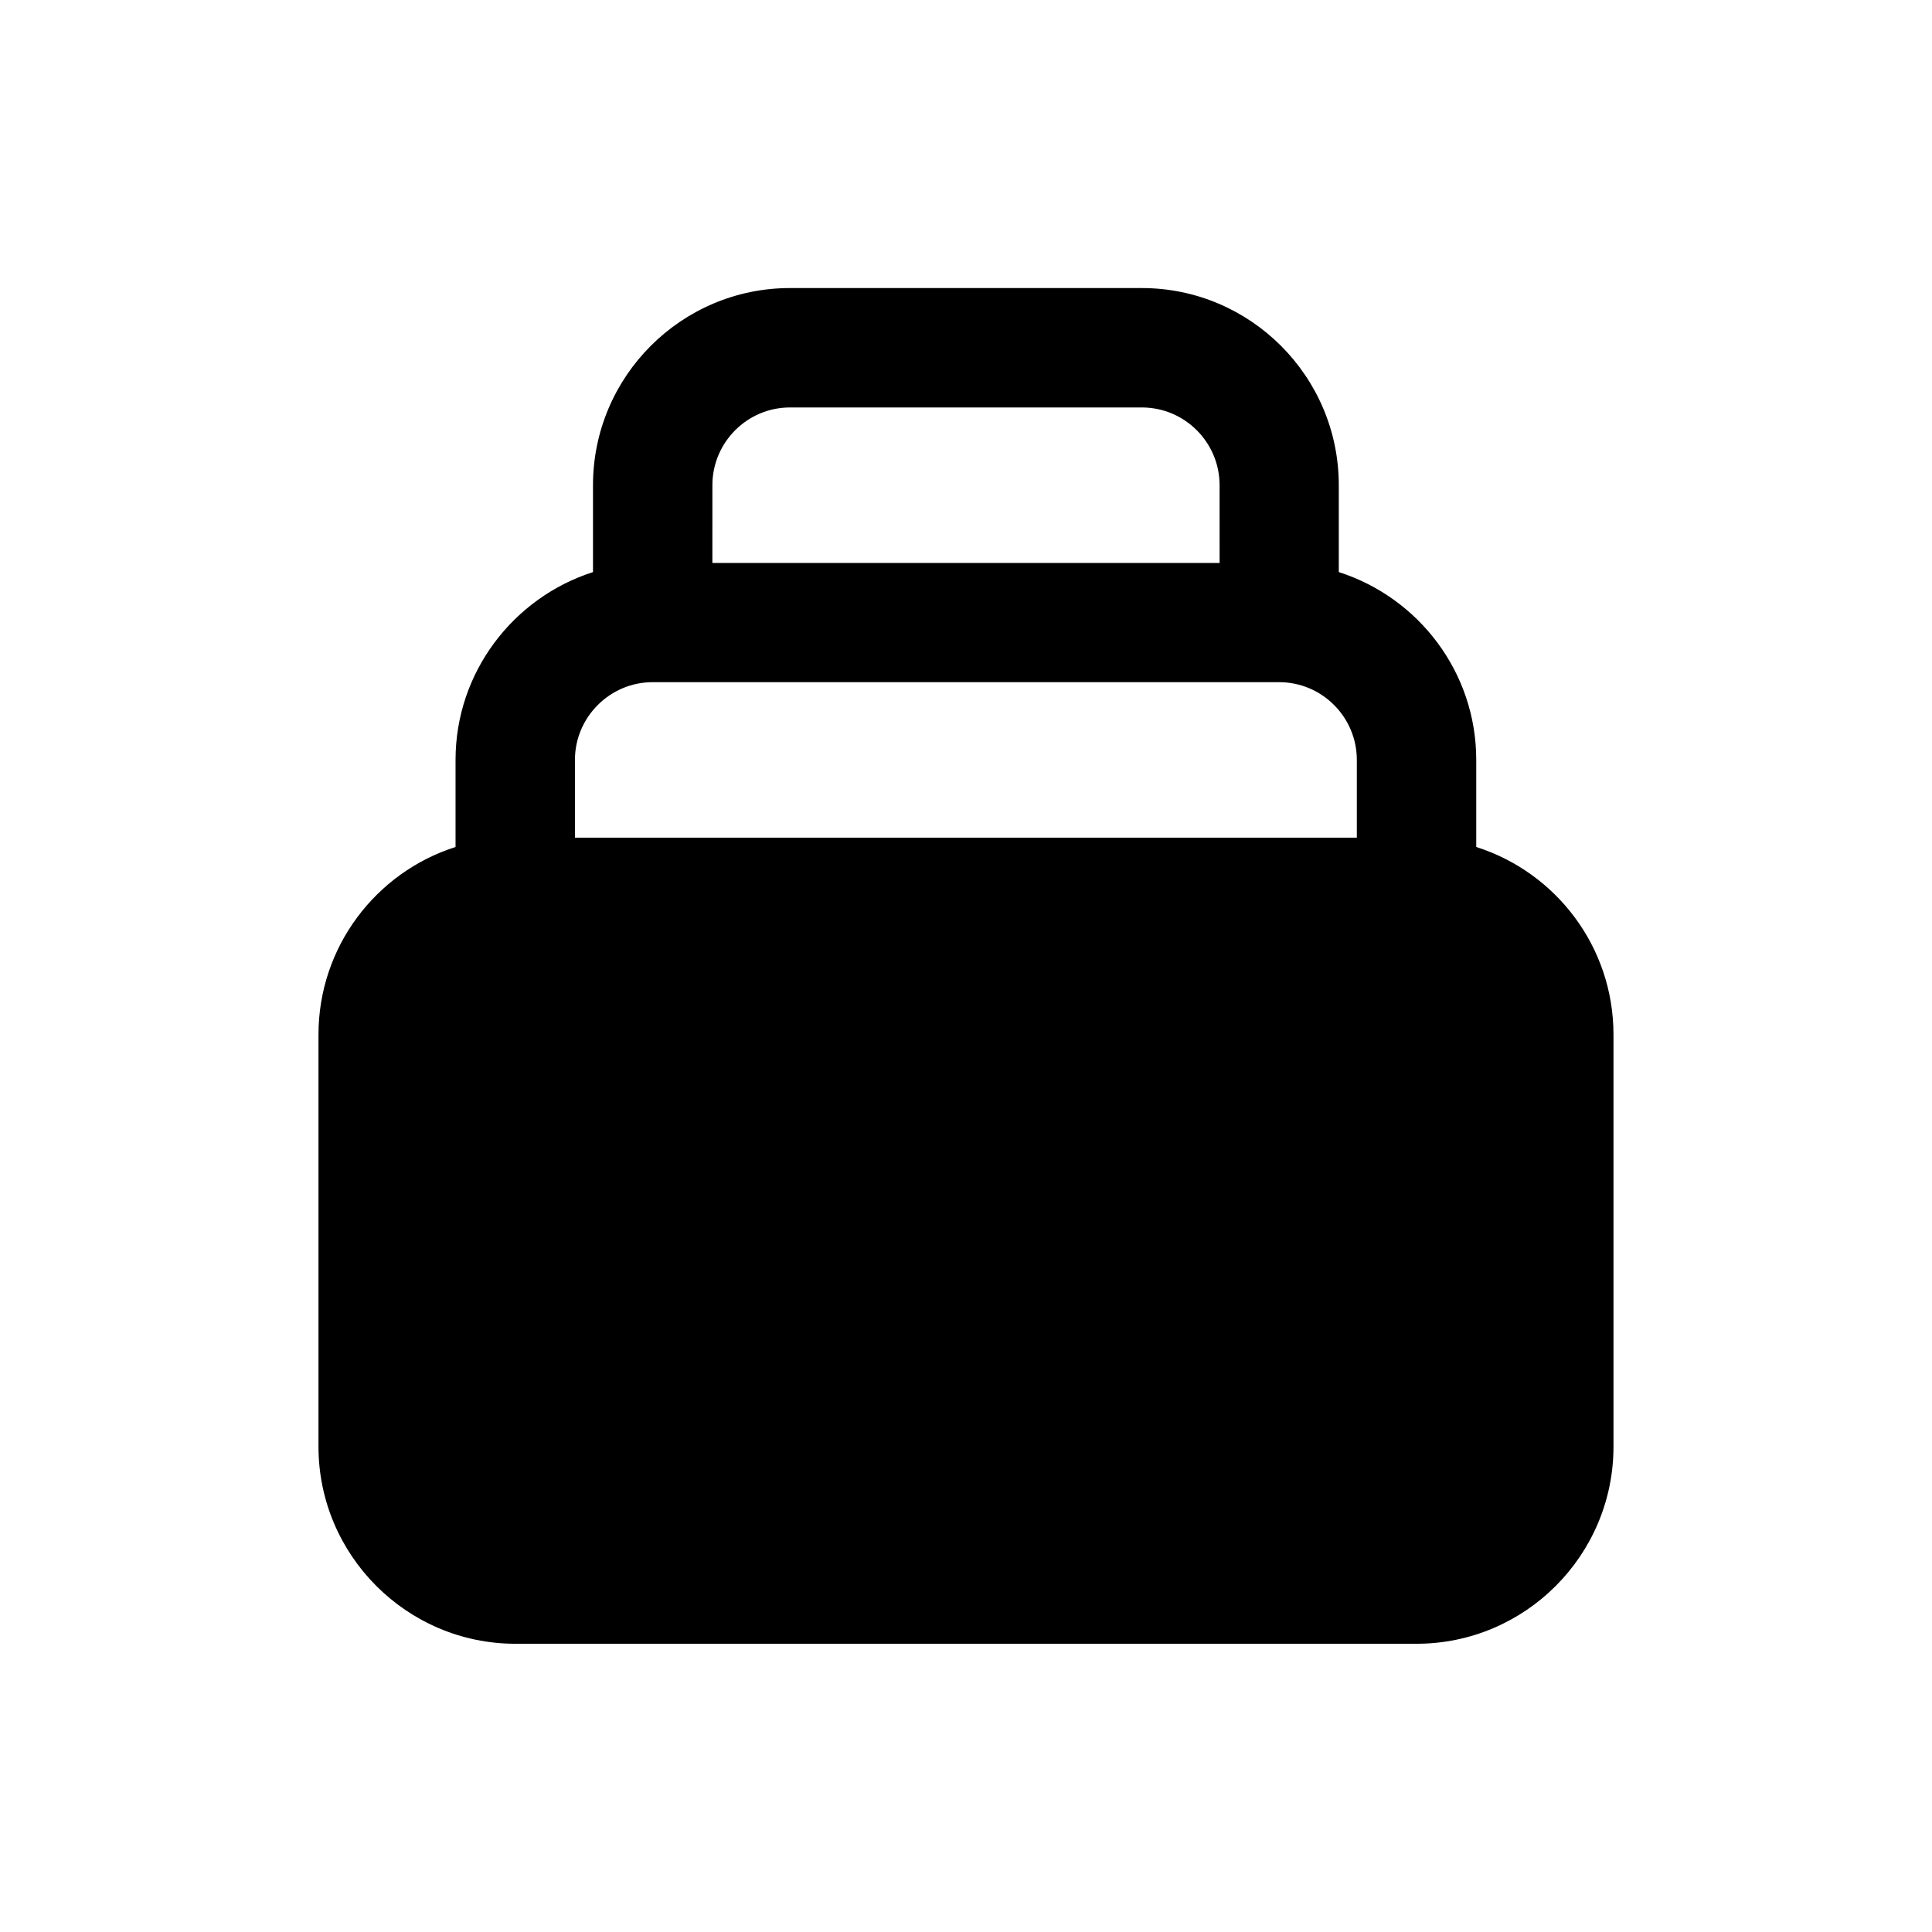 <?xml version="1.0" encoding="UTF-8"?>
<!-- Uploaded to: ICON Repo, www.iconrepo.com, Generator: ICON Repo Mixer Tools -->
<svg fill="#000000" width="800px" height="800px" version="1.1" viewBox="144 144 512 512" xmlns="http://www.w3.org/2000/svg">
 <path d="m535.22 368.46v-23.074c0-23.277-15.316-43.023-36.426-49.777v-23.023c0-28.816-23.426-52.246-52.195-52.246h-93.254c-28.766 0-52.195 23.426-52.195 52.246v23.023c-21.059 6.75-36.426 26.5-36.426 49.777v23.074c-21.059 6.699-36.324 26.449-36.324 49.727v109.18c0 28.766 23.426 52.246 52.195 52.246h238.8c28.766 0 52.195-23.426 52.195-52.246v-109.18c0-23.277-15.266-43.027-36.375-49.727zm-202.43-95.875c0-11.387 9.27-20.605 20.555-20.605h93.254c11.387 0 20.605 9.27 20.605 20.605l0.004 20.605h-134.42zm-36.426 72.801c0-11.336 9.27-20.605 20.605-20.605h166c11.387 0 20.605 9.27 20.605 20.605v20.605h-207.21z"/>
</svg>